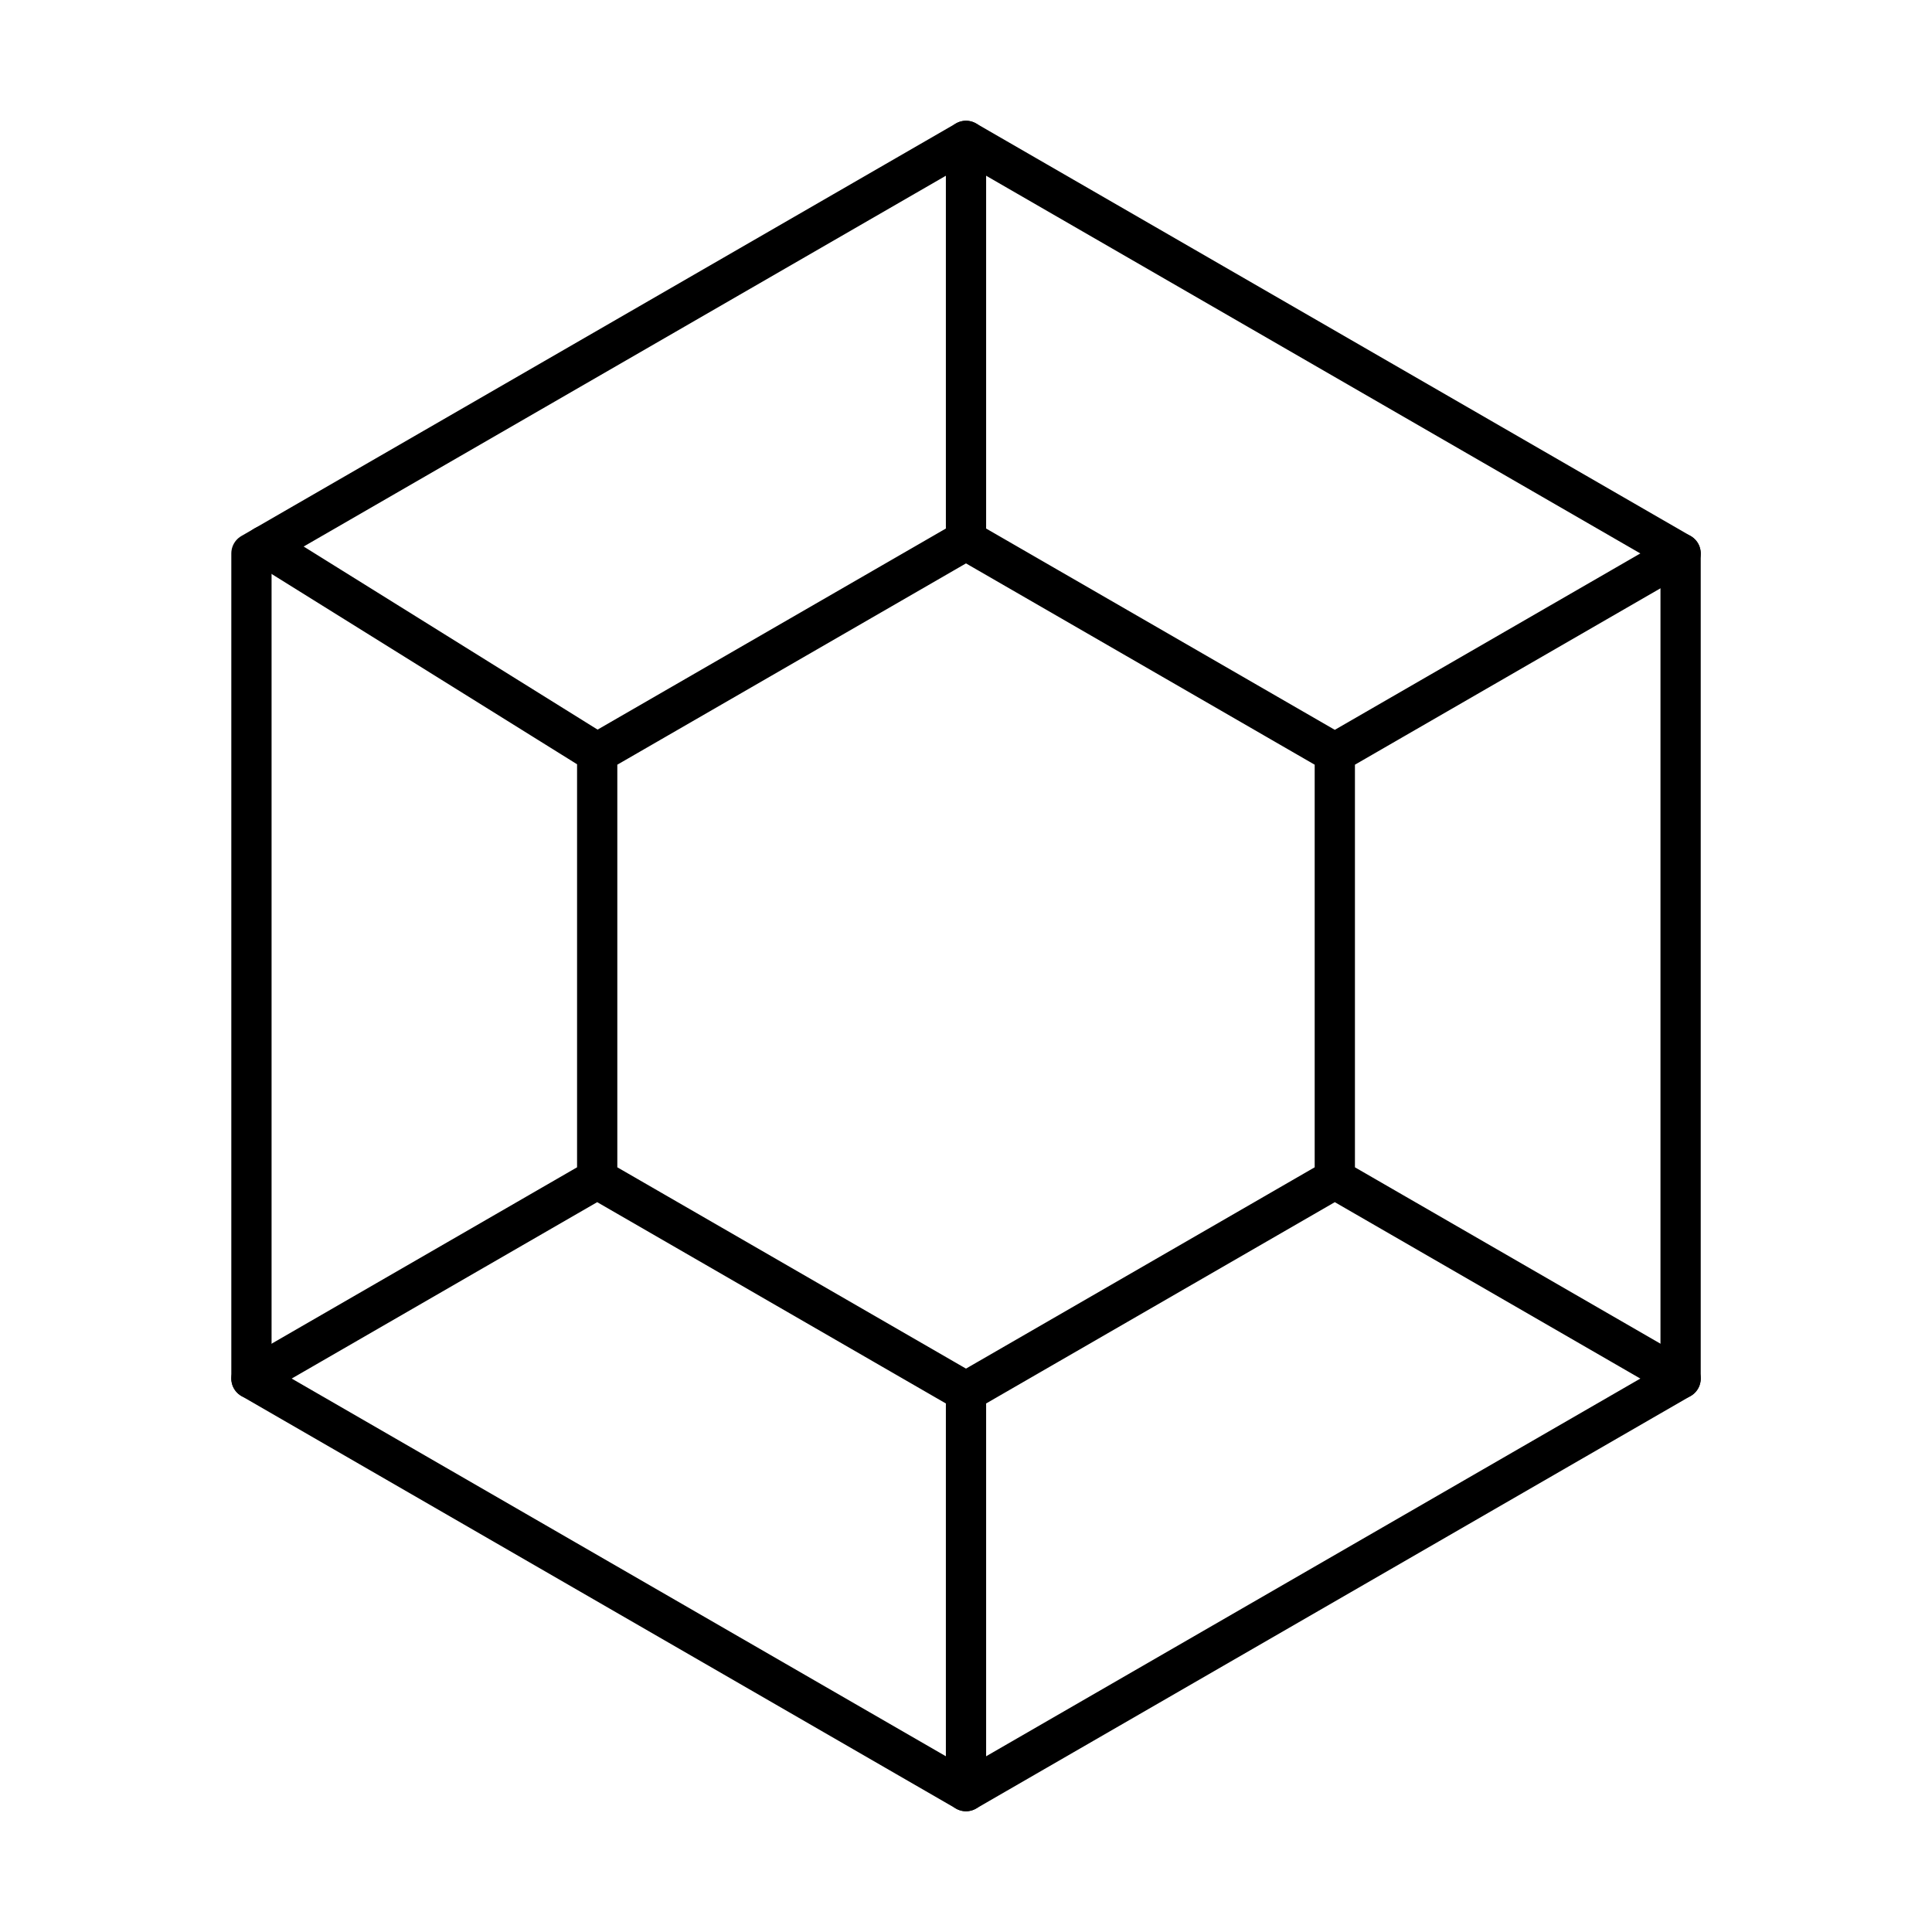 <?xml version="1.0" encoding="utf-8"?>
<!-- Generator: www.svgicons.com -->
<svg xmlns="http://www.w3.org/2000/svg" width="800" height="800" viewBox="0 0 48 48">
<path fill="none" stroke="currentColor" stroke-linecap="round" stroke-linejoin="round" d="M41.754 34.25v-20.5L24 3.5L6.247 13.75v20.5L24 44.5z"/><path fill="none" stroke="currentColor" stroke-linecap="round" stroke-linejoin="round" d="M33.163 29.29V18.71L24 13.42l-9.163 5.29v10.58L24 34.58zM24 3.5v9.92m9.163 5.29l8.591-4.96m-8.591 15.54l8.591 4.96M24 34.58v9.92M6.247 34.25l8.59-4.96m0-10.58l-8.264-5.148"/>
</svg>